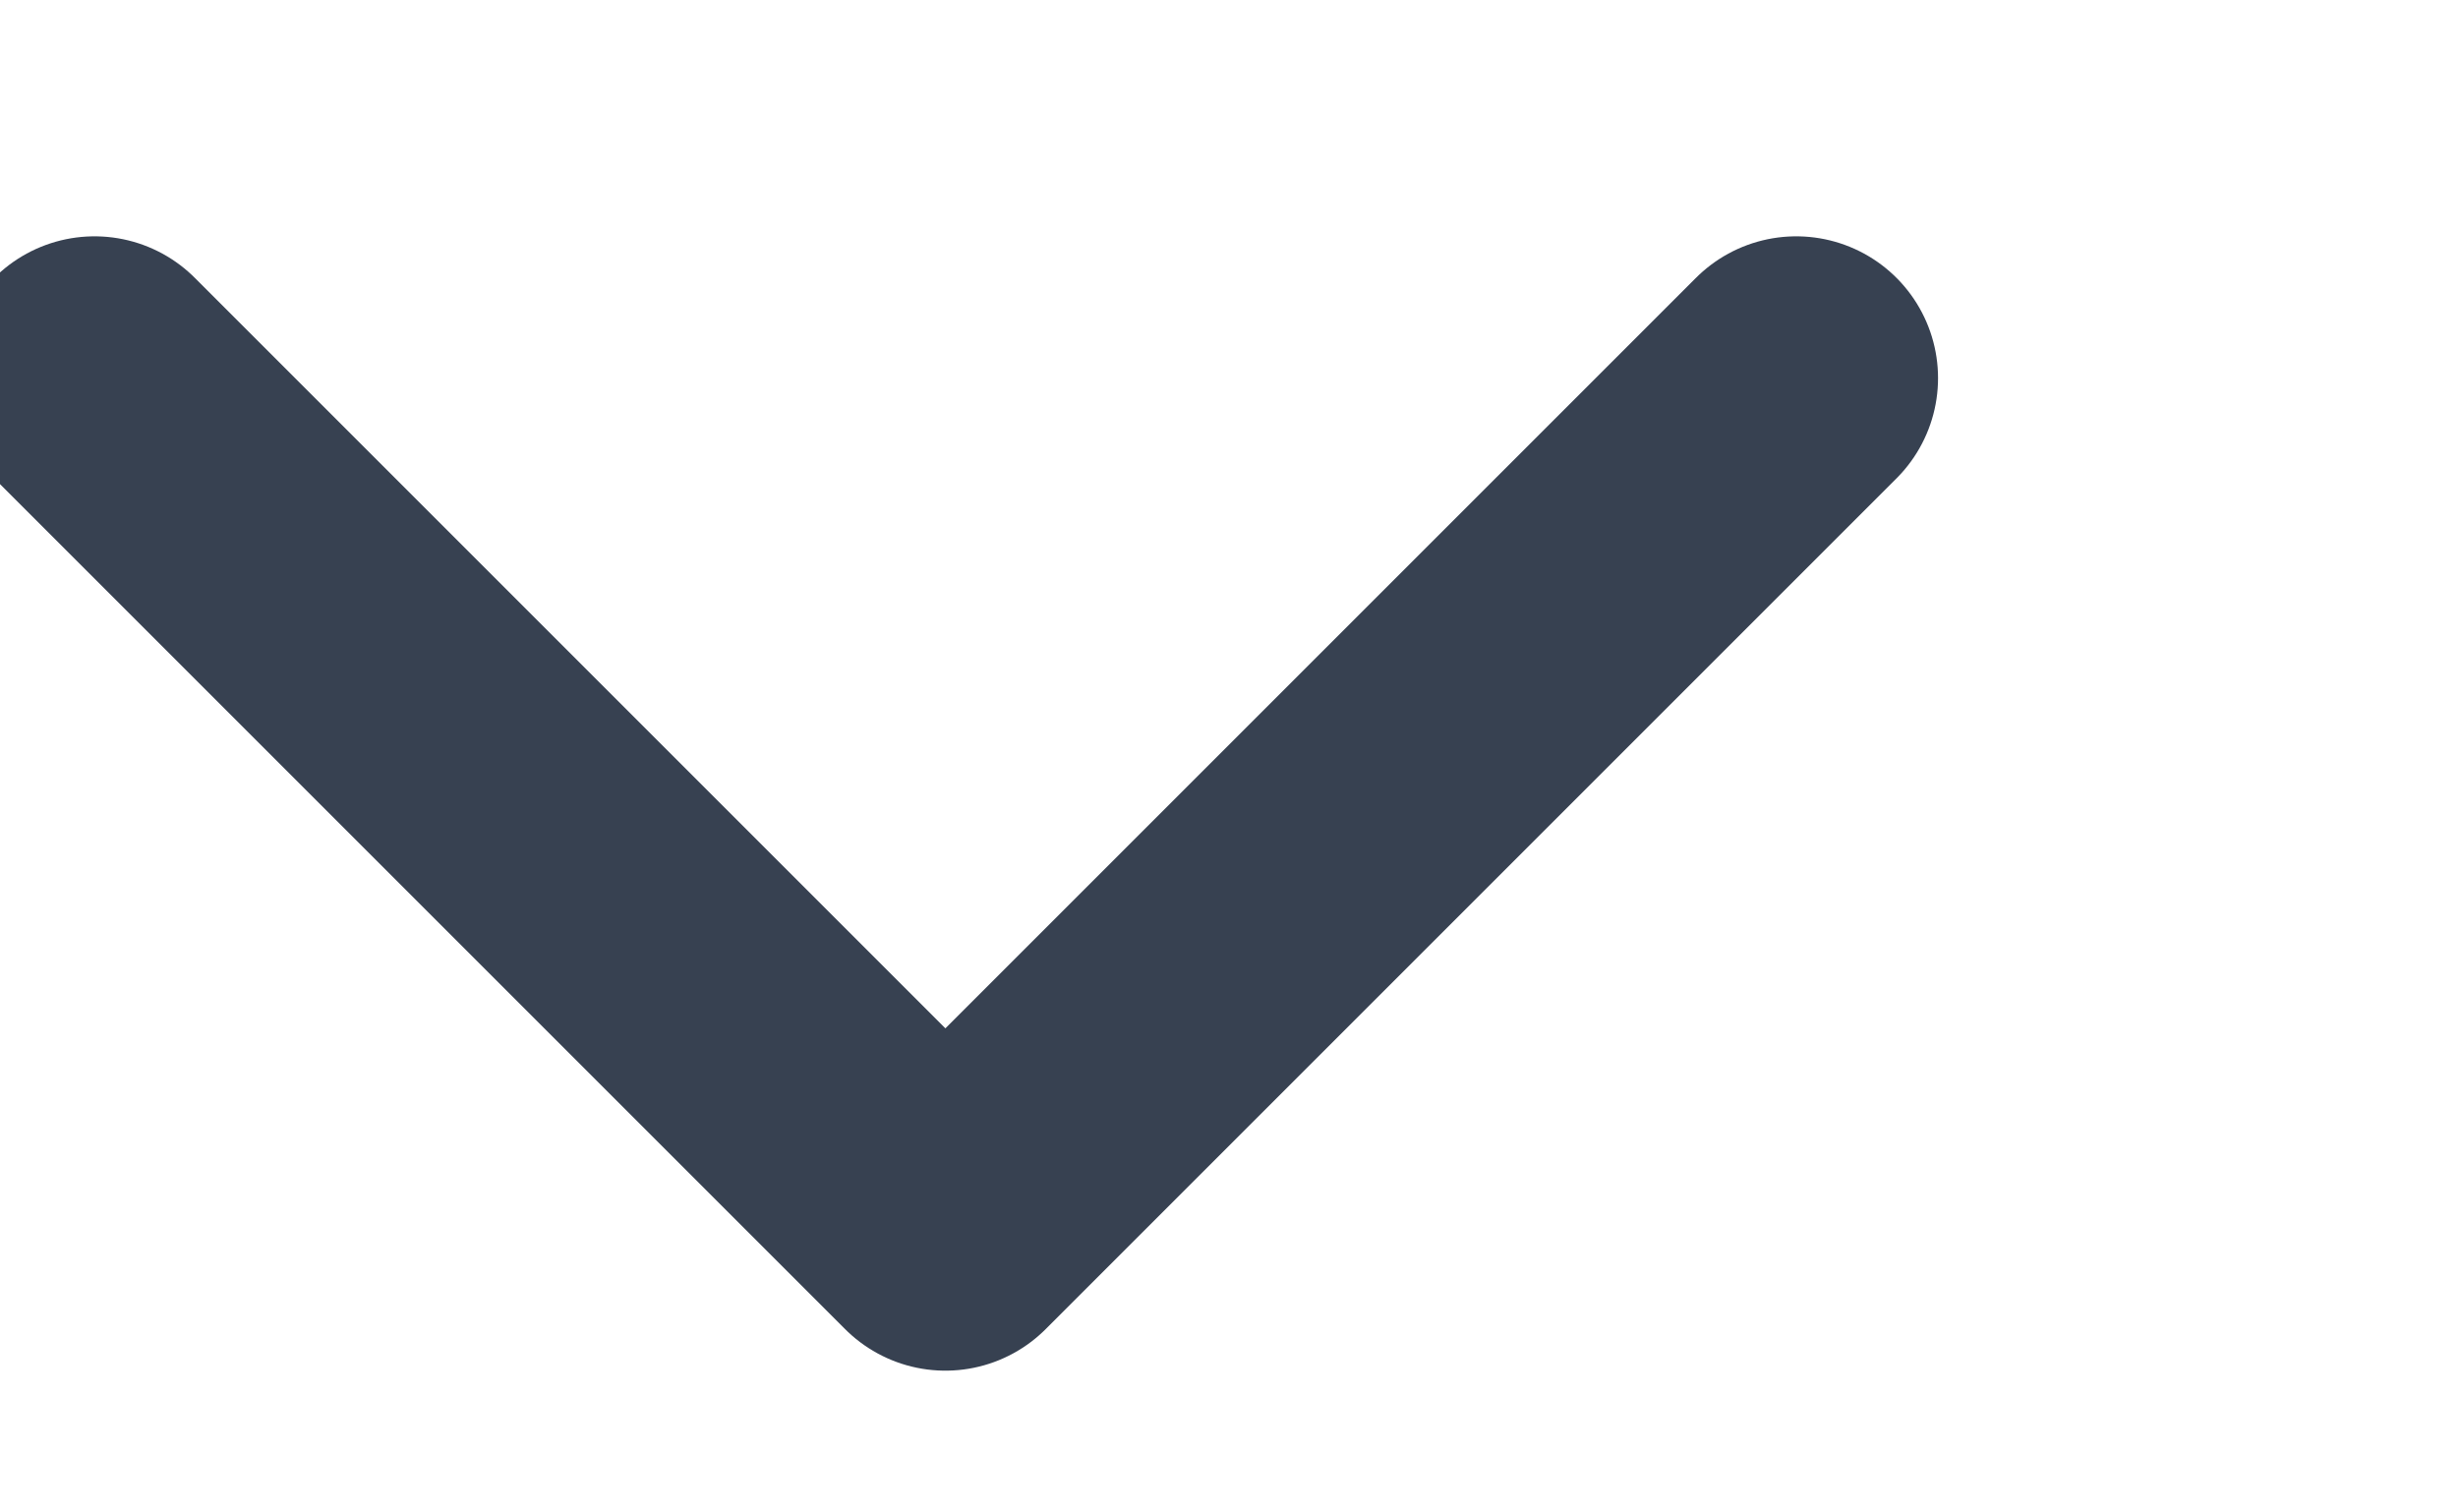 <svg class='icon' width='26' height='16' viewBox='0 0 26 11' fill='none' xmlns='http://www.w3.org/2000/svg'>
            <path d='M19 1.5L10 10.5L1 1.5' stroke='#374151' stroke-width='3' stroke-linecap='round'
                stroke-linejoin='round' />
        </svg>